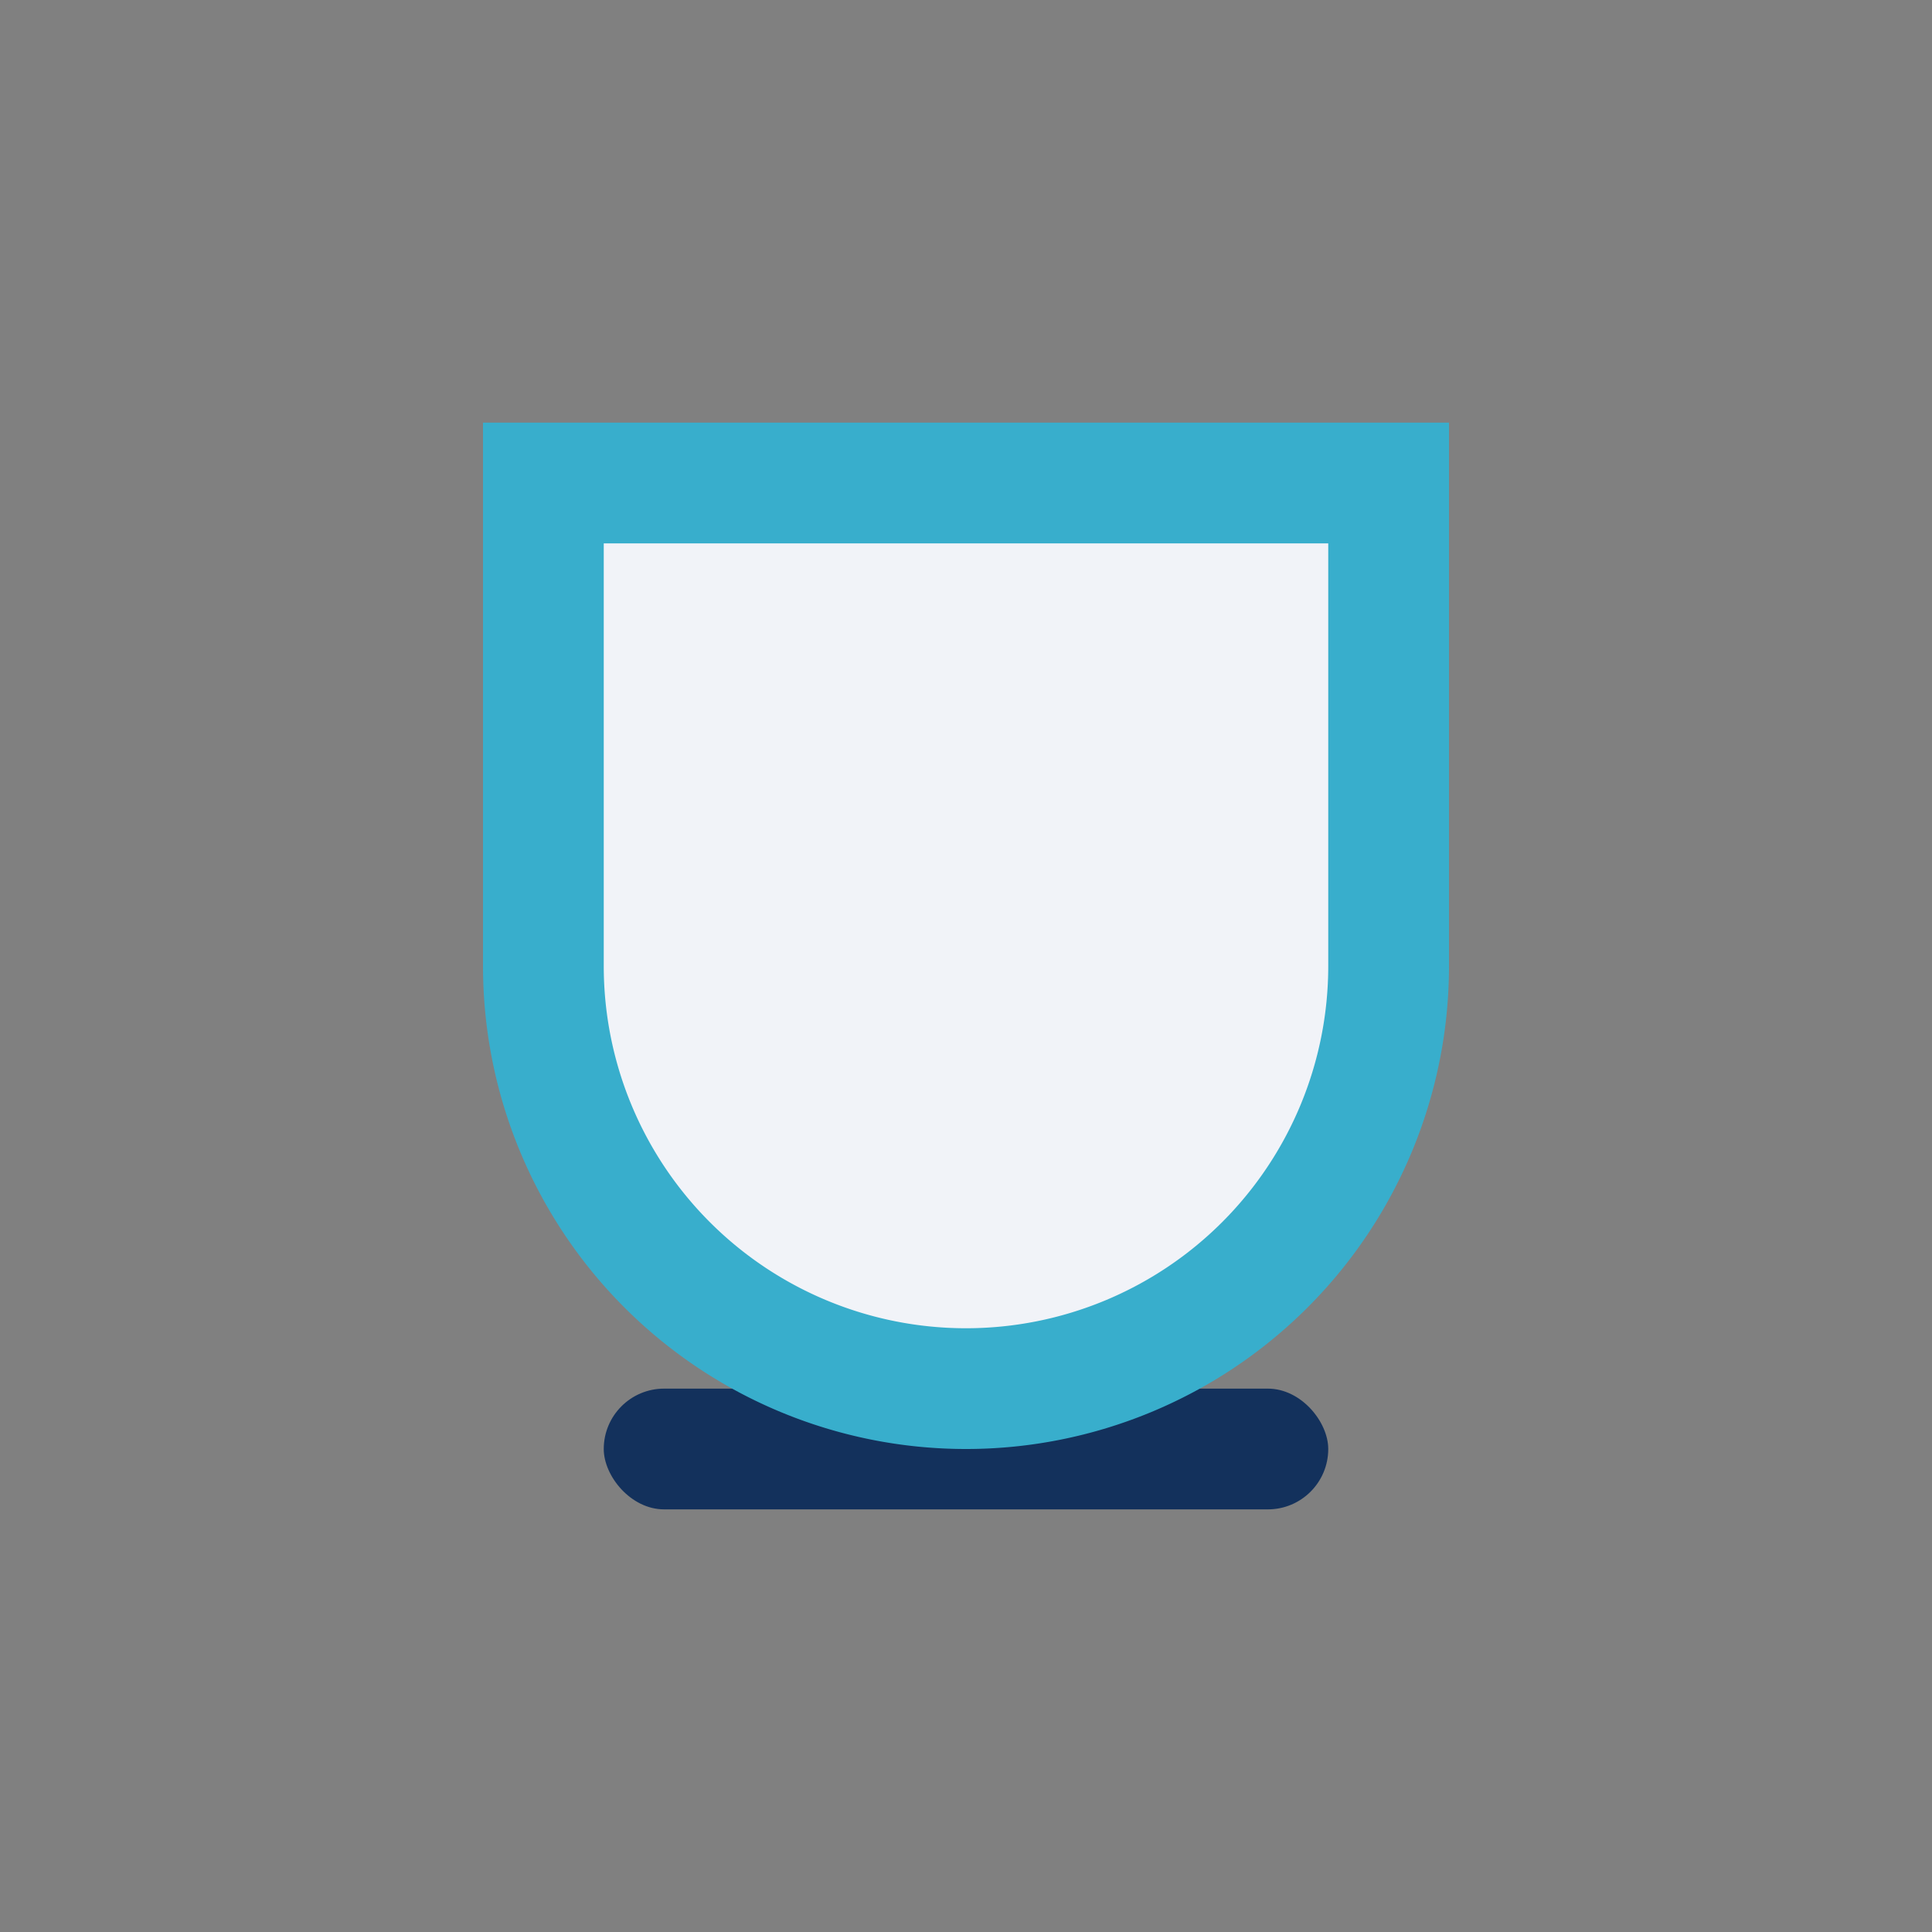 <?xml version="1.0" encoding="UTF-8"?>
<svg xmlns="http://www.w3.org/2000/svg" width="32" height="32" viewBox="0 0 32 32"><rect x="0" y="0" width="32" height="32" fill="#808080" stroke="none"/><rect x="10" y="23" width="12" height="2" rx="1" fill="#13315C"/><path d="M16 23a7 7 0 007-7V8H9v8a7 7 0 007 7z" fill="#F1F3F8" stroke="#38AECC" stroke-width="2"/></svg>